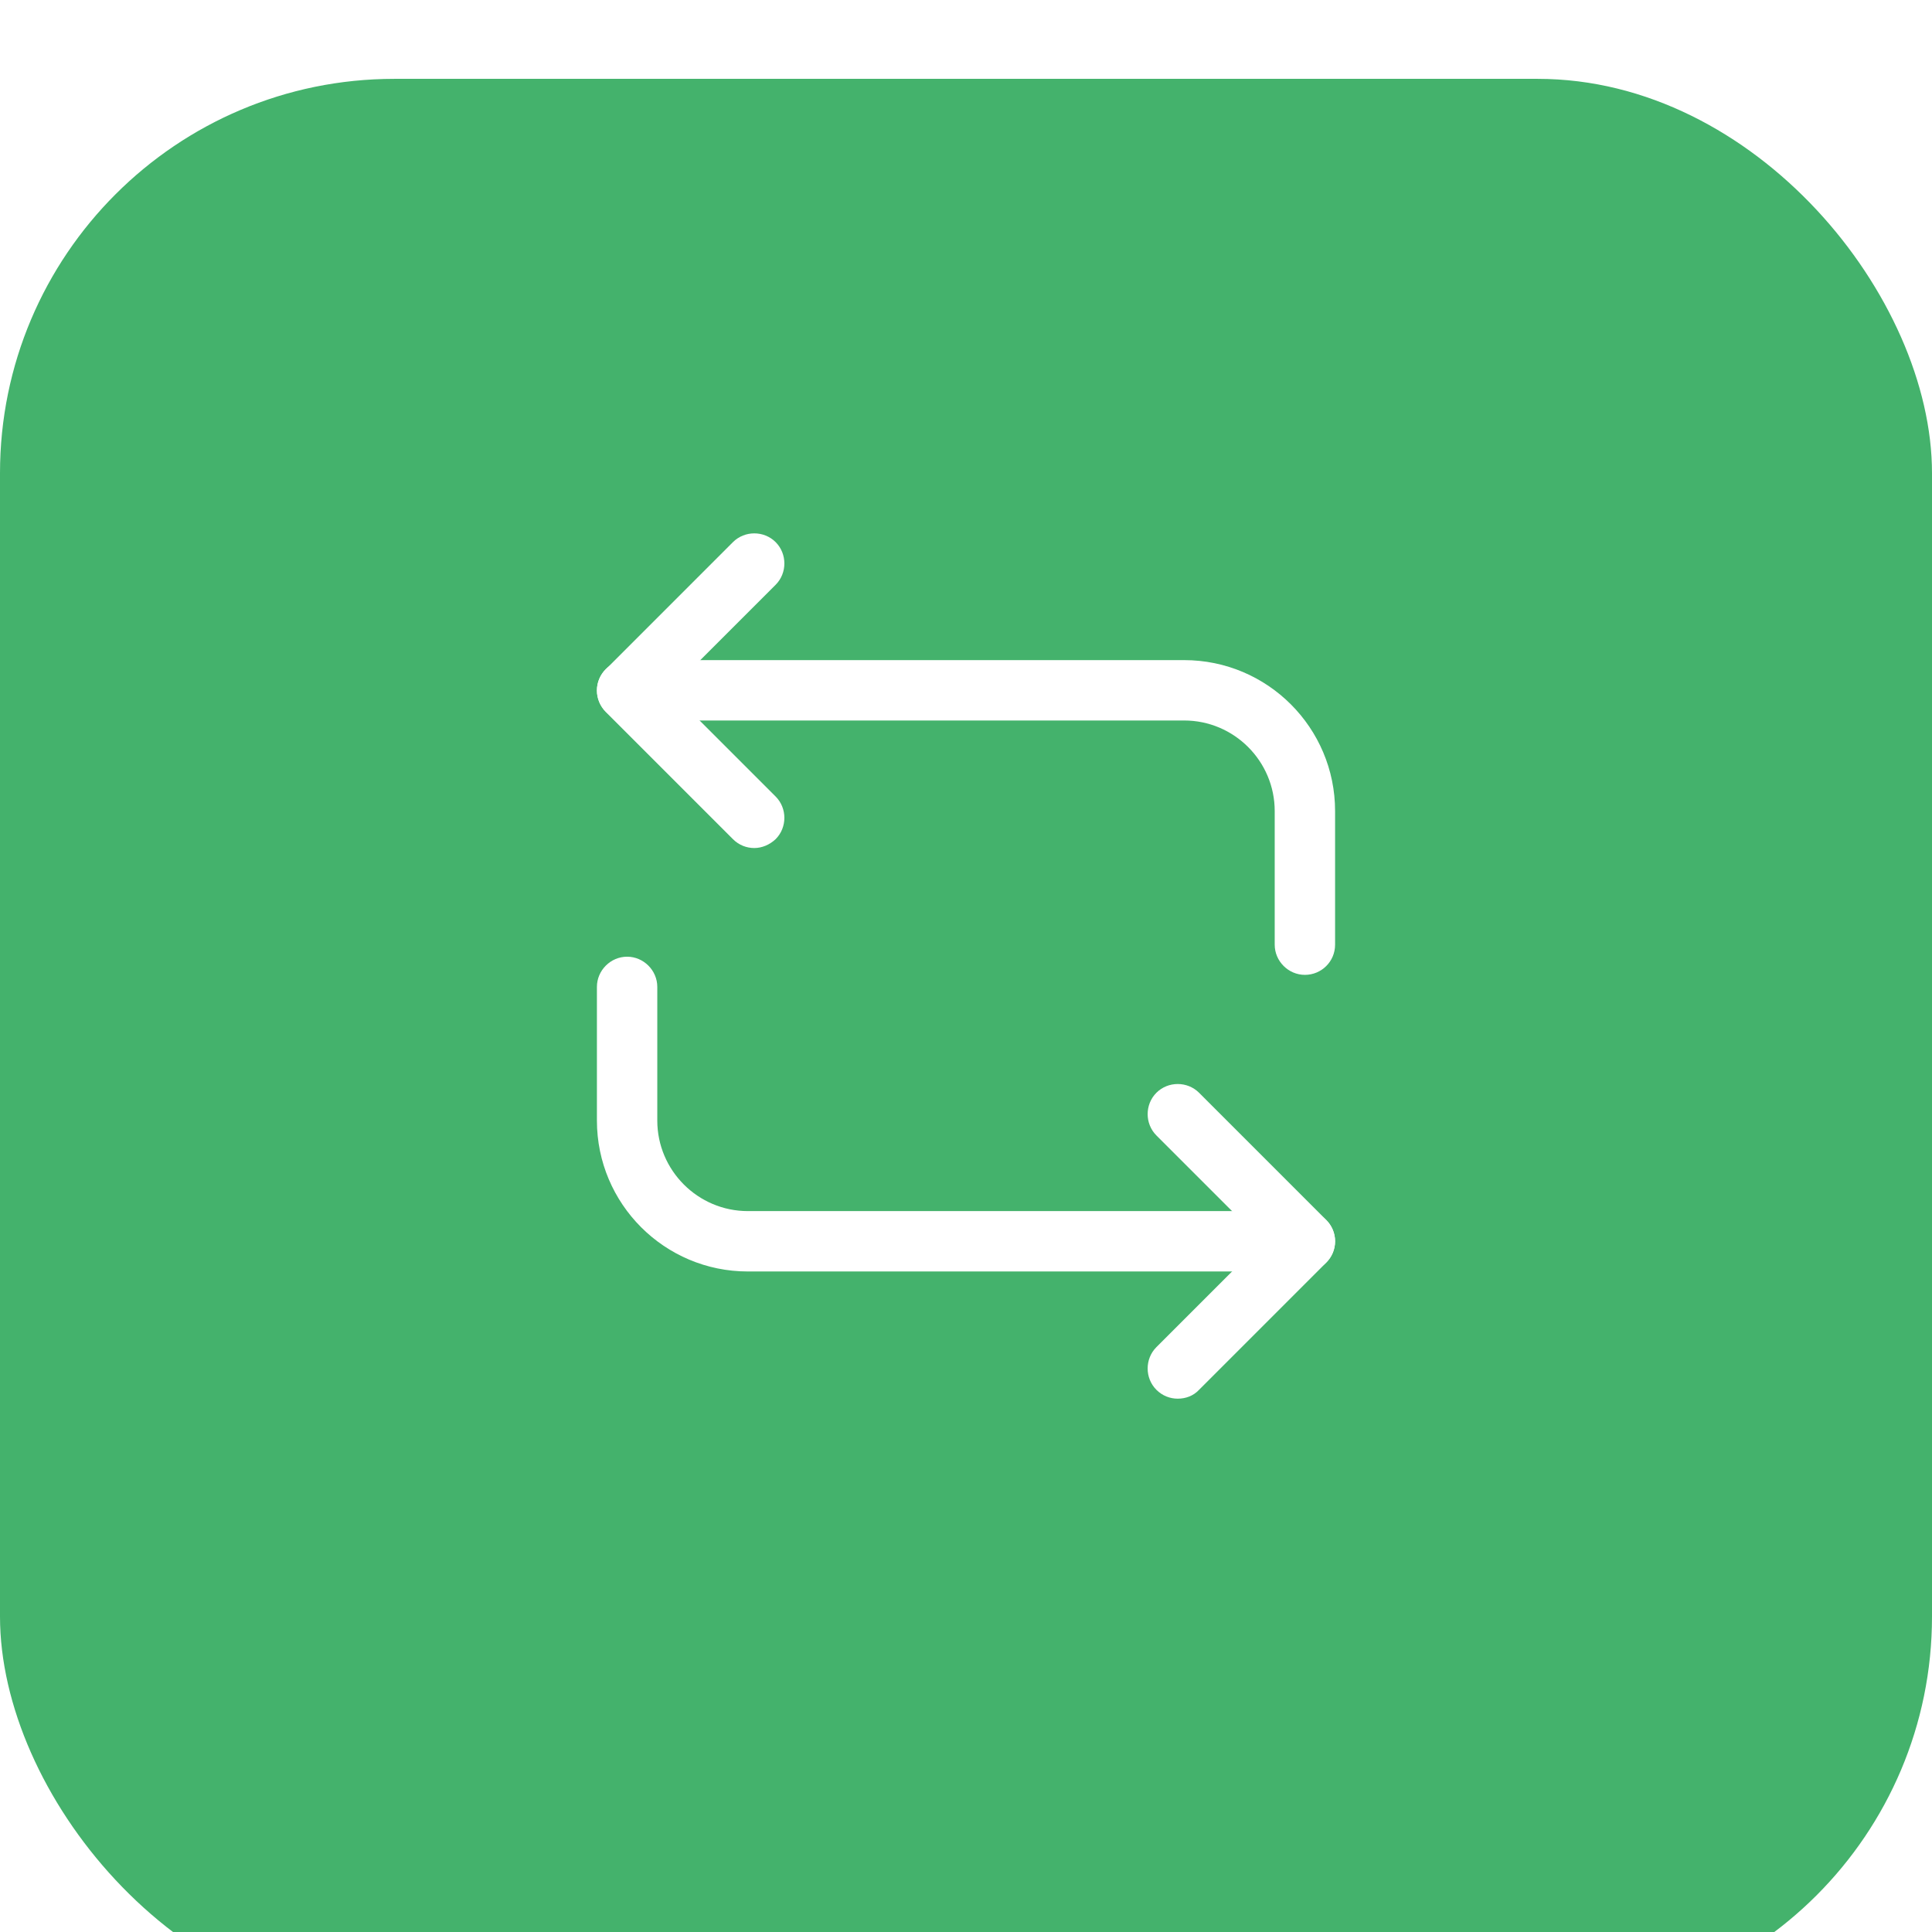 <?xml version="1.0" encoding="UTF-8"?> <svg xmlns="http://www.w3.org/2000/svg" width="80" height="80" viewBox="0 0 80 80" fill="none"><g filter="url(#filter0_i_392_692)"><rect width="80" height="80" rx="16.326" fill="#44B26C"></rect></g><path d="M54.033 40.367C53.35 40.367 52.783 39.801 52.783 39.117V33.584C52.783 31.517 51.1 29.834 49.033 29.834H25.967C25.284 29.834 24.717 29.267 24.717 28.584C24.717 27.901 25.284 27.334 25.967 27.334H49.033C52.483 27.334 55.283 30.134 55.283 33.584V39.117C55.283 39.817 54.717 40.367 54.033 40.367Z" fill="white"></path><path d="M31.233 35.115C30.917 35.115 30.6 34.998 30.35 34.748L25.084 29.482C24.85 29.248 24.717 28.932 24.717 28.598C24.717 28.265 24.85 27.948 25.084 27.715L30.35 22.448C30.834 21.965 31.634 21.965 32.117 22.448C32.6 22.932 32.6 23.732 32.117 24.215L27.733 28.598L32.117 32.982C32.6 33.465 32.6 34.265 32.117 34.748C31.867 34.982 31.55 35.115 31.233 35.115Z" fill="white"></path><path d="M54.033 52.649H30.967C27.517 52.649 24.717 49.849 24.717 46.399V40.865C24.717 40.182 25.284 39.615 25.967 39.615C26.65 39.615 27.217 40.182 27.217 40.865V46.399C27.217 48.465 28.9 50.149 30.967 50.149H54.033C54.717 50.149 55.283 50.715 55.283 51.399C55.283 52.082 54.717 52.649 54.033 52.649Z" fill="white"></path><path d="M48.767 57.916C48.451 57.916 48.134 57.799 47.884 57.549C47.401 57.066 47.401 56.266 47.884 55.782L52.267 51.399L47.884 47.016C47.401 46.532 47.401 45.733 47.884 45.249C48.367 44.766 49.167 44.766 49.651 45.249L54.917 50.516C55.151 50.749 55.284 51.066 55.284 51.399C55.284 51.733 55.151 52.049 54.917 52.282L49.651 57.549C49.417 57.799 49.101 57.916 48.767 57.916Z" fill="white"></path><defs><filter id="filter0_i_392_692" x="0" y="0" width="80" height="83.265" filterUnits="userSpaceOnUse" color-interpolation-filters="sRGB"><feFlood flood-opacity="0" result="BackgroundImageFix"></feFlood><feBlend mode="normal" in="SourceGraphic" in2="BackgroundImageFix" result="shape"></feBlend><feColorMatrix in="SourceAlpha" type="matrix" values="0 0 0 0 0 0 0 0 0 0 0 0 0 0 0 0 0 0 127 0" result="hardAlpha"></feColorMatrix><feOffset dy="3.265"></feOffset><feGaussianBlur stdDeviation="8.163"></feGaussianBlur><feComposite in2="hardAlpha" operator="arithmetic" k2="-1" k3="1"></feComposite><feColorMatrix type="matrix" values="0 0 0 0 1 0 0 0 0 1 0 0 0 0 1 0 0 0 0.35 0"></feColorMatrix><feBlend mode="normal" in2="shape" result="effect1_innerShadow_392_692"></feBlend></filter></defs></svg> 